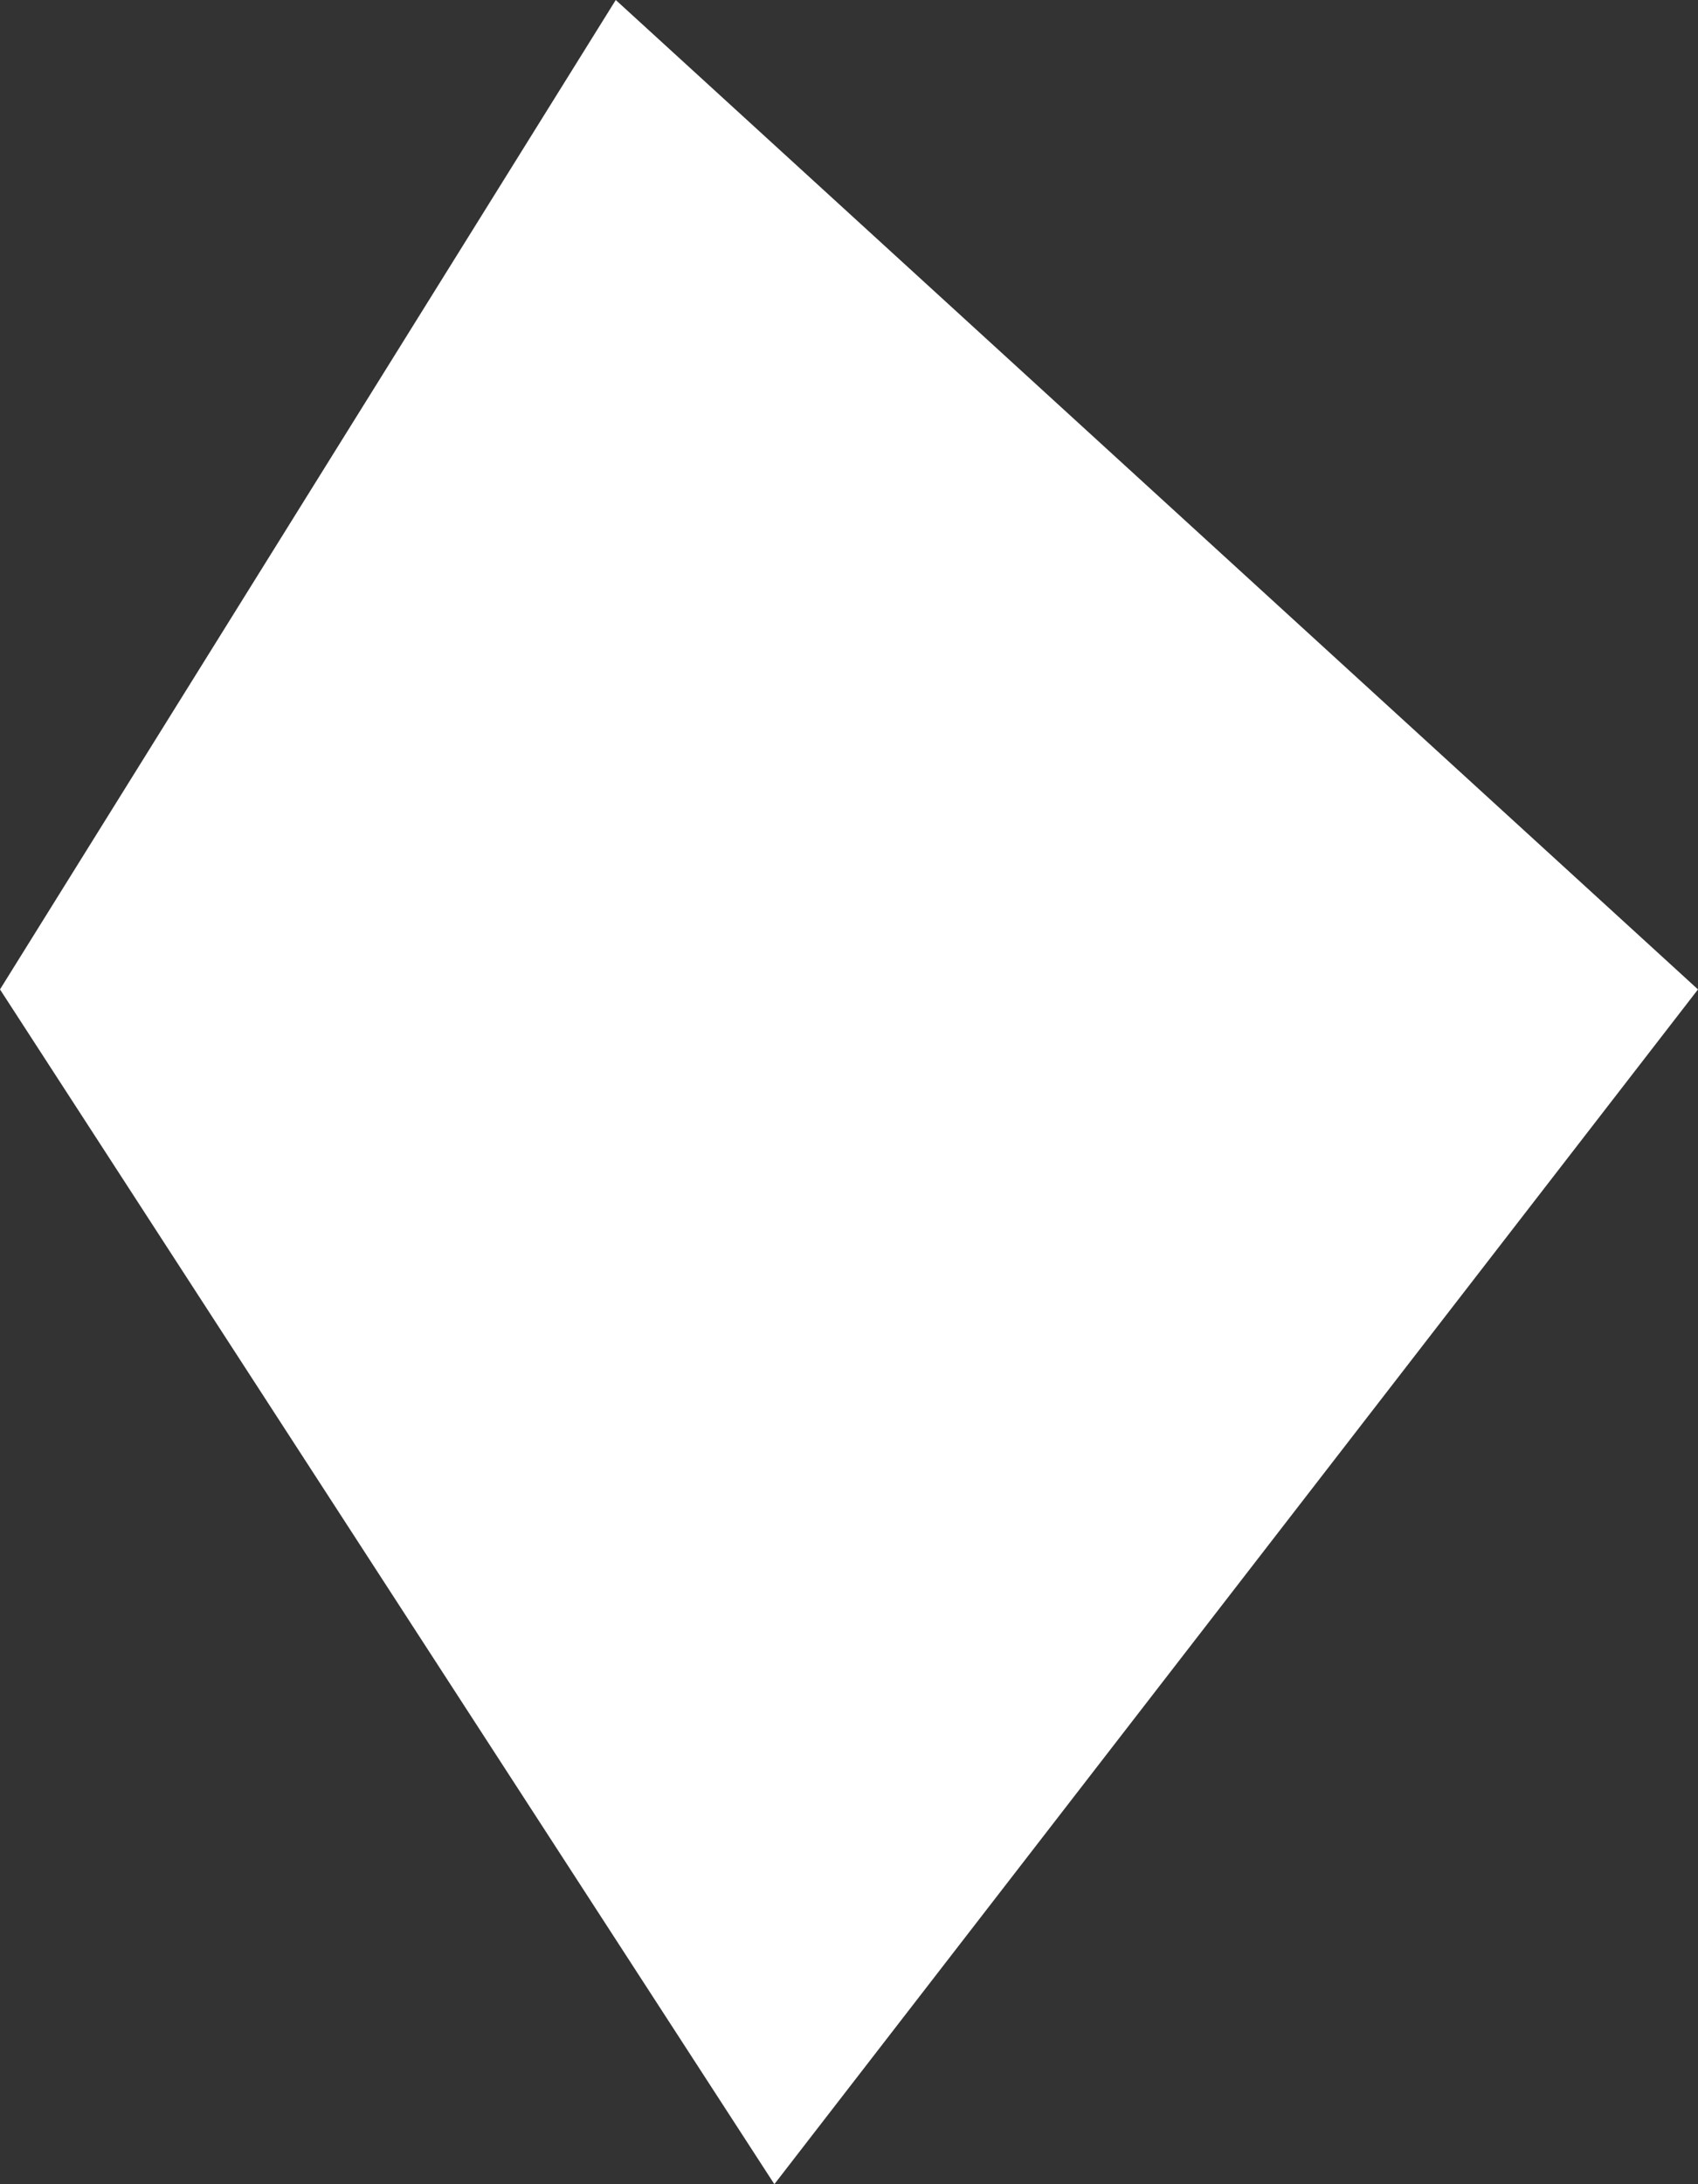 <?xml version="1.0" encoding="UTF-8"?> <svg xmlns="http://www.w3.org/2000/svg" width="728" height="936" viewBox="0 0 728 936" fill="none"><rect x="0" y="0" width="728" height="936" fill="#333333" stroke="none"/><path d="M537.683 440.415L342.084 693.311L166.461 422.47L293.958 217.701L537.683 440.415Z" stroke="white" stroke-width="281"></path></svg> 